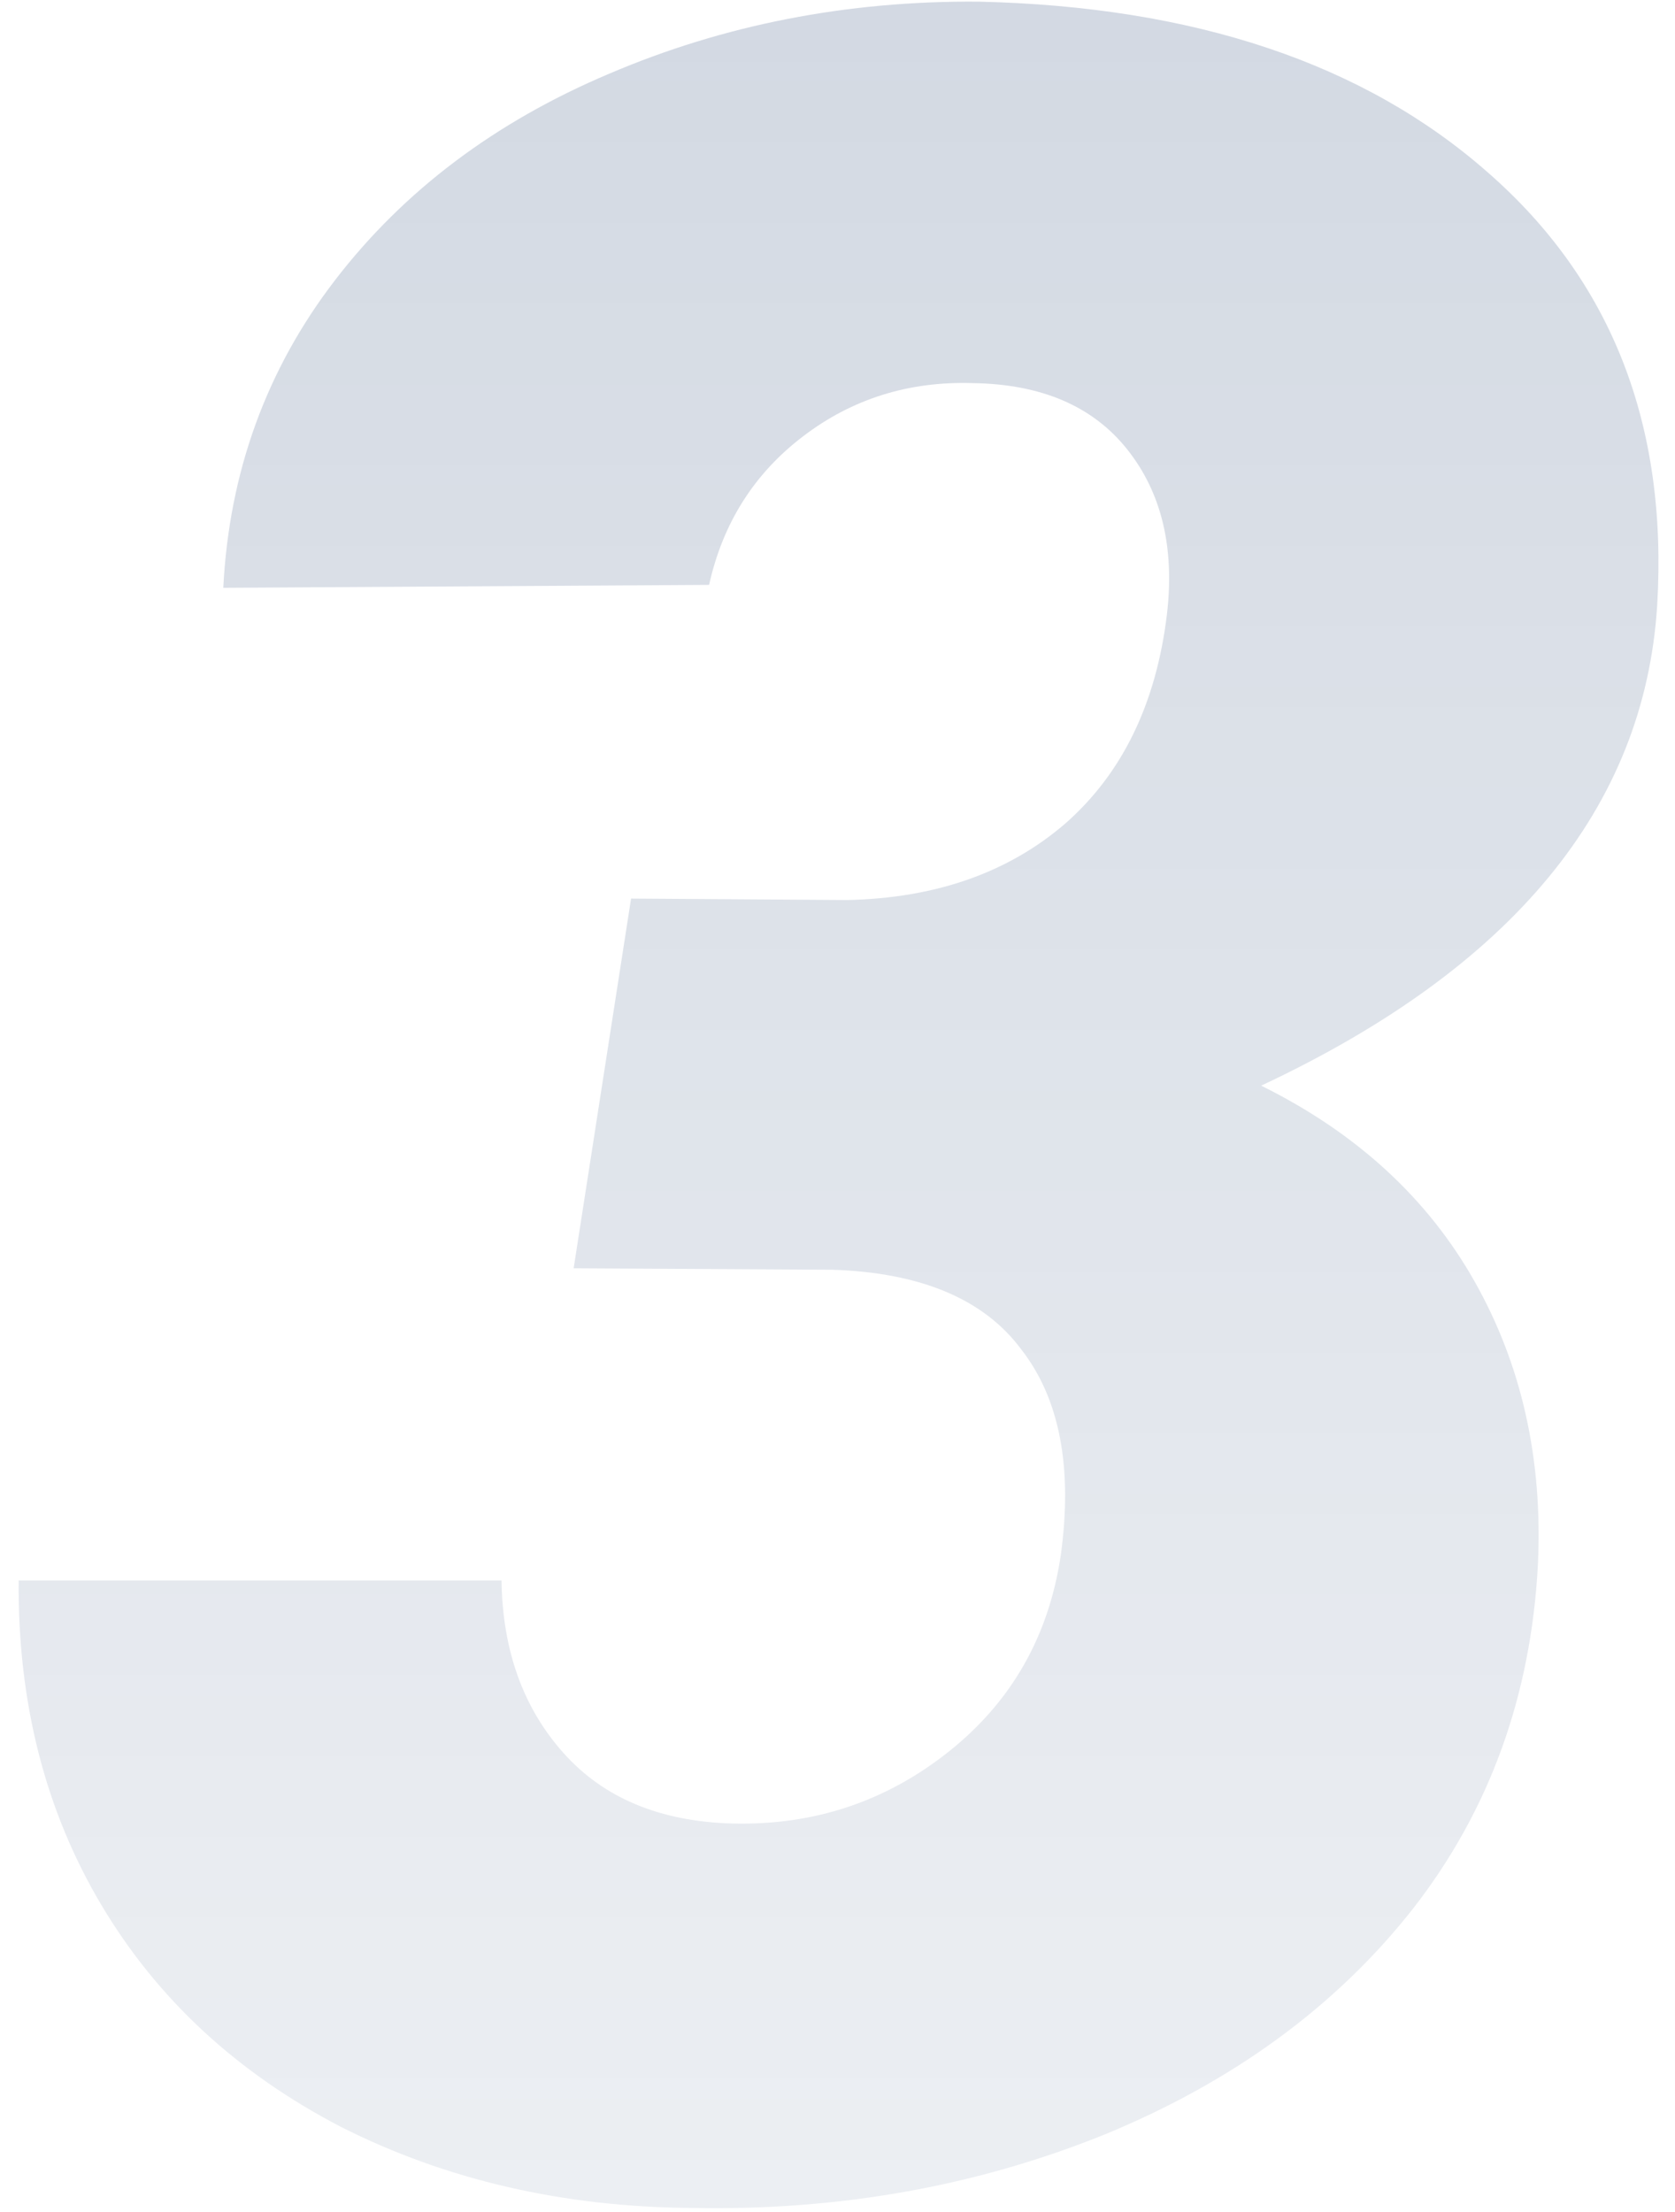 <svg width="50" height="66" viewBox="0 0 50 66" fill="none" xmlns="http://www.w3.org/2000/svg">
<path opacity="0.2" d="M18.838 26.811L25.298 26.855C27.935 26.797 30.102 26.035 31.802 24.57C33.501 23.076 34.512 20.996 34.834 18.33C35.068 16.338 34.673 14.697 33.648 13.408C32.622 12.119 31.084 11.46 29.033 11.431C27.129 11.372 25.444 11.899 23.98 13.013C22.515 14.126 21.577 15.605 21.167 17.451L6.665 17.539C6.841 14.082 7.954 11.021 10.005 8.354C12.056 5.688 14.78 3.638 18.179 2.202C21.606 0.737 25.283 0.02 29.209 0.049C35.654 0.195 40.723 1.895 44.414 5.146C48.105 8.369 49.79 12.676 49.468 18.066C49.087 24.102 45.147 28.877 37.647 32.393C40.488 33.799 42.612 35.747 44.019 38.237C45.425 40.727 46.055 43.54 45.908 46.675C45.703 50.601 44.458 54.028 42.173 56.958C39.888 59.858 36.826 62.1 32.988 63.682C29.15 65.234 25.034 65.967 20.64 65.879C16.802 65.85 13.315 65.044 10.181 63.462C7.075 61.851 4.688 59.639 3.018 56.826C1.348 54.014 0.527 50.791 0.557 47.158H14.971C15 49.238 15.615 50.952 16.816 52.3C18.018 53.648 19.702 54.351 21.87 54.409C24.302 54.468 26.455 53.75 28.33 52.256C30.205 50.762 31.318 48.799 31.67 46.367C32.022 43.76 31.626 41.724 30.483 40.259C29.37 38.765 27.495 37.974 24.858 37.886L17.124 37.842L18.838 26.811Z" fill="url(#paint0_linear)"/>
<defs>
<linearGradient id="paint0_linear" x1="27.117" y1="-9" x2="27.117" y2="113.801" gradientUnits="userSpaceOnUse">
<stop stop-color="#113366"/>
<stop offset="1" stop-color="#113366" stop-opacity="0"/>
</linearGradient>
</defs>
</svg>
